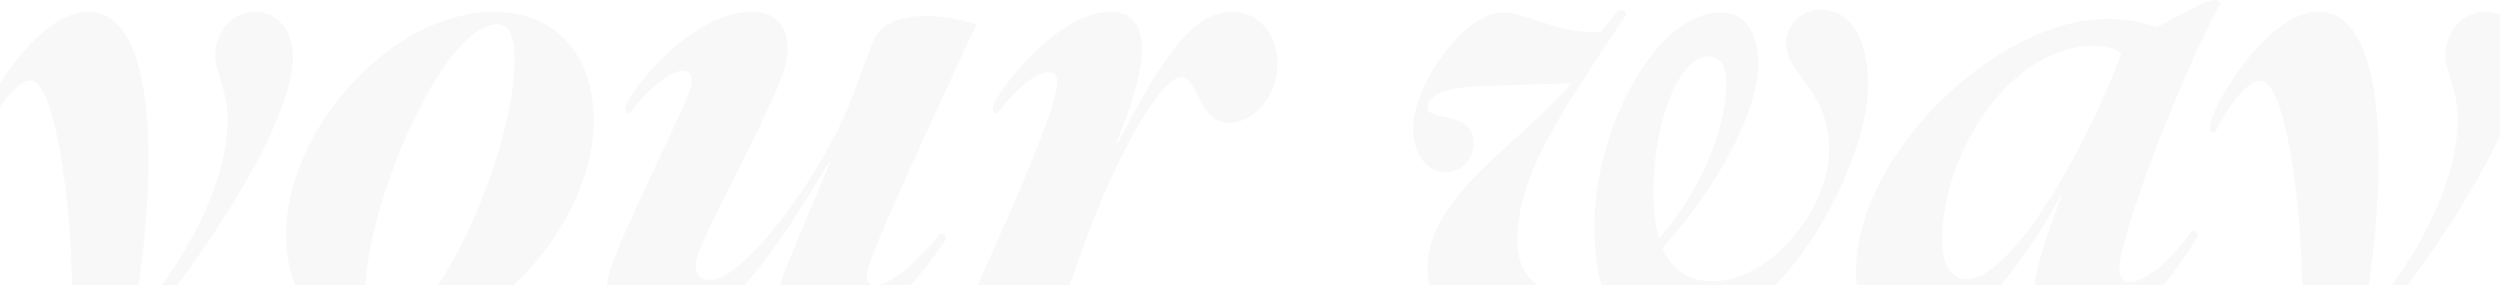 <svg xmlns="http://www.w3.org/2000/svg" width="1728" height="197" viewBox="0 0 1728 197" fill="none"><g clip-path="url(#clip0_2815_5551)"><g opacity="0.03"><path d="M176.572 8.162C190.975 8.162 202.497 20.166 202.497 39.851C202.497 113.792 22.467 355.3 -73.069 355.3C-95.632 355.3 -109.555 341.857 -109.555 324.572C-109.555 311.128 -98.033 298.164 -83.63 298.164C-56.746 298.164 -62.507 329.373 -39.943 329.373C-11.139 329.373 40.23 283.28 45.991 258.793C48.871 244.389 49.831 226.624 49.831 205.498C49.831 140.2 37.83 55.696 21.027 55.696C13.345 55.696 2.304 67.219 -10.658 91.706C-12.579 91.706 -14.019 90.746 -14.019 87.865C-14.019 75.381 24.867 8.162 60.873 8.162C91.118 8.162 102.64 51.855 102.64 109.951C102.64 143.561 98.799 181.491 92.078 220.862H93.519C143.927 159.885 157.369 112.352 157.369 82.103C157.369 62.898 148.728 49.454 148.728 38.411C148.728 22.086 160.25 8.162 176.572 8.162Z" fill="#0C0C0C"></path><path d="M266.373 236.707C226.047 236.707 197.722 209.339 197.722 161.806C197.722 90.746 269.734 8.162 341.746 8.162C382.072 8.162 410.397 36.01 410.397 83.544C410.397 154.124 338.385 236.707 266.373 236.707ZM343.666 16.805C306.22 16.805 252.451 142.12 252.451 203.097C252.451 219.902 255.812 228.064 264.453 228.064C302.379 228.064 355.668 103.229 355.668 42.252C355.668 25.447 352.307 16.805 343.666 16.805Z" fill="#0C0C0C"></path><path d="M572.667 112.352C542.422 164.206 496.335 236.707 449.287 236.707C432.004 236.707 419.042 223.263 419.042 203.097C419.042 190.614 423.363 178.13 450.247 120.994C473.291 71.54 478.092 62.418 478.092 56.176C478.092 51.855 476.172 48.974 471.851 48.974C461.769 48.974 444.486 65.298 435.365 78.262C433.925 78.262 432.004 77.302 432.004 74.901C432.004 67.219 475.691 8.162 519.859 8.162C535.701 8.162 544.343 17.285 544.343 33.609C544.343 46.573 540.022 57.136 513.138 111.872C484.333 169.008 480.972 176.21 480.972 183.412C480.972 189.654 483.853 193.495 491.054 193.495C513.138 193.495 564.986 126.276 587.55 71.06L602.912 29.768C608.193 15.845 623.076 11.043 639.398 11.043C651.88 11.043 664.843 13.924 674.924 16.805C620.675 133.478 599.072 181.491 599.072 191.094C599.072 194.455 600.992 197.336 604.833 197.336C613.954 197.336 633.157 182.932 649.96 161.326C652.841 161.326 653.801 163.246 653.801 165.647C619.715 215.581 589.47 236.707 562.106 236.707C545.783 236.707 535.701 224.223 535.701 209.819C535.701 201.657 543.863 183.892 573.628 112.352H572.667Z" fill="#0C0C0C"></path><path d="M750.45 166.127L732.687 215.101C727.407 229.505 713.964 233.826 697.642 233.826C684.68 233.826 671.717 231.425 661.636 228.064C701.482 141.16 730.767 73.461 730.767 56.656C730.767 52.335 728.847 49.934 724.526 49.934C714.925 49.934 698.602 65.298 689.48 78.262C688.04 78.262 686.12 77.302 686.12 74.901C686.12 67.219 729.327 8.162 767.253 8.162C782.616 8.162 789.337 17.765 789.337 34.09C789.337 49.934 782.616 72.02 771.574 98.908H772.534C802.299 42.252 823.422 8.162 851.747 8.162C872.39 8.162 882.952 26.407 882.952 44.172C882.952 66.739 866.149 84.984 849.827 84.984C827.743 84.984 828.223 53.295 816.701 53.295C801.819 53.295 770.614 110.431 750.45 166.127Z" fill="#0C0C0C"></path><path d="M1291.17 58.577C1291.17 119.554 1223.95 236.707 1153.38 236.707C1130.82 236.707 1117.86 223.743 1110.66 206.938C1087.13 225.184 1062.17 236.707 1039.6 236.707C1008.4 236.707 986.795 216.061 986.795 185.332C986.795 135.398 1050.65 99.388 1086.17 57.616L1022.8 59.537C997.837 60.497 986.795 66.259 986.795 74.421C986.795 84.504 1018.48 75.861 1018.48 98.428C1018.48 111.391 1009.36 119.074 998.797 119.074C987.276 119.074 976.714 107.55 976.714 88.825C976.714 58.577 1012.24 8.642 1038.64 8.642C1055.93 8.642 1077.53 24.007 1106.34 22.086L1118.82 6.722C1121.7 6.722 1124.1 7.682 1124.1 10.083C1075.61 82.583 1048.73 122.435 1048.73 167.087C1048.73 187.253 1061.21 203.097 1082.33 203.097C1090.49 203.097 1098.65 200.697 1106.82 196.856C1102.97 182.932 1102.01 168.047 1102.01 156.044C1102.01 89.305 1144.74 8.642 1188.91 8.642C1208.11 8.642 1215.31 24.967 1215.31 44.172C1215.31 77.302 1186.99 129.637 1149.06 171.408C1155.3 186.293 1166.83 194.455 1184.11 194.455C1222.51 194.455 1264.28 145.481 1264.28 103.229C1264.28 61.938 1234.52 51.855 1234.52 29.768C1234.52 18.725 1243.64 6.722 1258.52 6.722C1281.56 6.722 1291.17 30.729 1291.17 58.577ZM1142.82 132.037C1142.82 145.001 1144.26 156.044 1146.66 164.687C1173.07 134.918 1193.23 92.186 1193.23 57.136C1193.23 47.533 1189.87 38.891 1180.75 38.891C1160.58 38.891 1142.82 84.504 1142.82 132.037Z" fill="#0C0C0C"></path><path d="M1519.08 163.246C1487.87 215.581 1456.67 236.707 1432.66 236.707C1415.38 236.707 1405.78 223.263 1405.78 205.978C1405.78 189.173 1412.98 166.607 1424.98 135.878H1424.02C1399.06 181.011 1360.17 236.227 1321.28 236.227C1298.72 236.227 1282.88 216.061 1282.88 187.733C1282.88 107.07 1379.85 12.964 1457.15 12.964C1467.23 12.964 1481.63 15.364 1491.23 18.725C1521.48 2.401 1526.28 0 1530.6 0C1532.04 0 1533.48 0.48 1534.92 1.921C1508.99 48.494 1464.83 162.766 1464.83 186.293C1464.83 191.094 1467.23 194.935 1471.55 194.935C1483.07 194.935 1499.39 181.011 1515.23 159.405C1517.64 159.405 1519.08 160.845 1519.08 163.246ZM1359.21 193.015C1389.93 193.015 1440.82 105.63 1466.27 36.97C1461.95 33.129 1455.7 31.689 1447.06 31.689C1389.93 31.689 1342.41 105.15 1342.41 166.127C1342.41 183.892 1349.13 193.015 1359.21 193.015Z" fill="#0C0C0C"></path><path d="M1718.08 8.162C1732.48 8.162 1744 20.166 1744 39.851C1744 113.792 1563.97 355.3 1468.43 355.3C1445.87 355.3 1431.95 341.857 1431.95 324.572C1431.95 311.128 1443.47 298.164 1457.87 298.164C1484.76 298.164 1479 329.373 1501.56 329.373C1530.36 329.373 1581.73 283.28 1587.49 258.793C1590.37 244.389 1591.33 226.624 1591.33 205.498C1591.33 140.2 1579.33 55.696 1562.53 55.696C1554.85 55.696 1543.81 67.219 1530.84 91.706C1528.92 91.706 1527.48 90.746 1527.48 87.865C1527.48 75.381 1566.37 8.162 1602.38 8.162C1632.62 8.162 1644.14 51.855 1644.14 109.951C1644.14 143.561 1640.3 181.491 1633.58 220.862H1635.02C1685.43 159.885 1698.87 112.352 1698.87 82.103C1698.87 62.898 1690.23 49.454 1690.23 38.411C1690.23 22.086 1701.75 8.162 1718.08 8.162Z" fill="#0C0C0C"></path></g></g><defs><clipPath id="clip0_2815_5551"><rect width="1728" height="197" fill="white"></rect></clipPath></defs></svg>